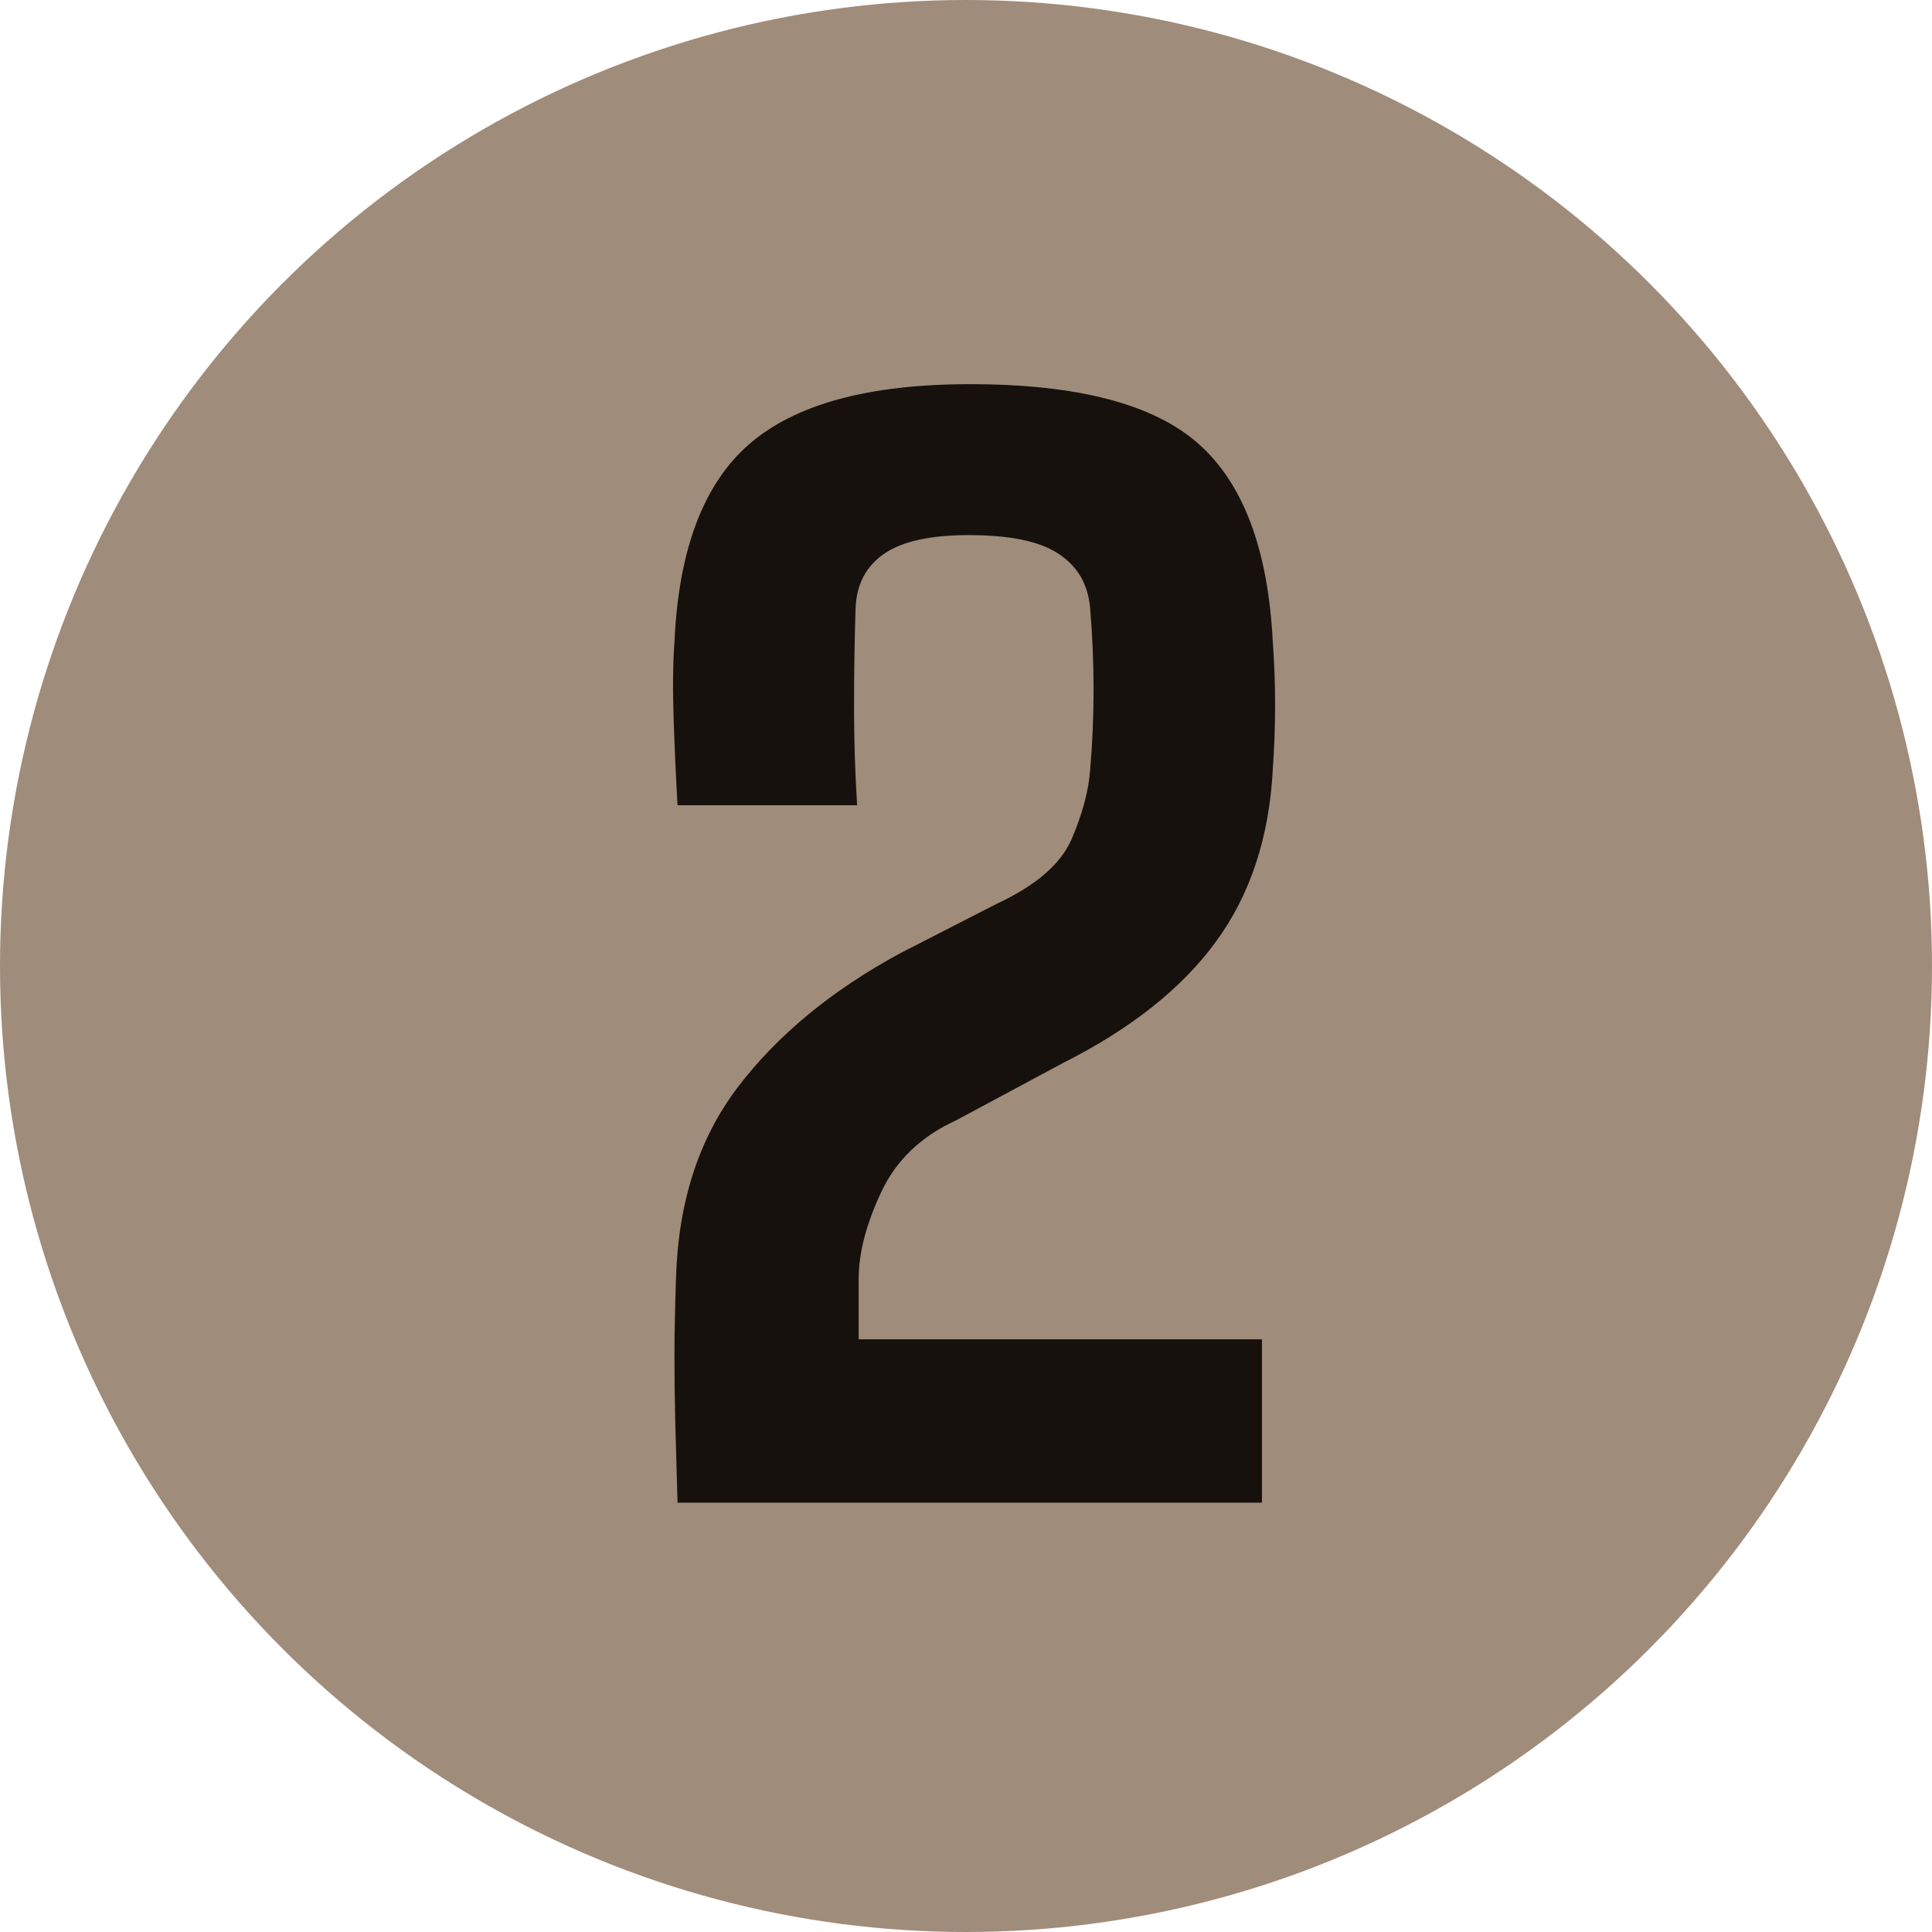 <?xml version="1.0" encoding="UTF-8"?> <svg xmlns="http://www.w3.org/2000/svg" width="72" height="72" viewBox="0 0 72 72" fill="none"><circle cx="36" cy="36" r="36" fill="#A08C7A"></circle><path d="M47.029 56H25.25C25.212 54.731 25.183 53.702 25.163 52.913C25.144 52.106 25.135 51.317 25.135 50.548C25.135 49.76 25.154 48.798 25.192 47.663C25.269 44.817 26.038 42.433 27.5 40.51C28.981 38.567 31 36.904 33.558 35.519L37.163 33.673C38.606 33 39.529 32.202 39.933 31.279C40.337 30.337 40.567 29.481 40.625 28.712C40.798 26.712 40.798 24.692 40.625 22.654C40.548 21.769 40.154 21.096 39.442 20.635C38.75 20.173 37.635 19.942 36.096 19.942C34.673 19.942 33.625 20.173 32.952 20.635C32.279 21.096 31.923 21.769 31.885 22.654C31.846 23.885 31.827 25.115 31.827 26.346C31.827 27.558 31.865 28.779 31.942 30.01H25.25C25.192 29.01 25.144 27.952 25.106 26.837C25.067 25.721 25.077 24.75 25.135 23.923C25.288 20.5 26.212 18.048 27.904 16.567C29.615 15.067 32.365 14.317 36.154 14.317C40.154 14.317 42.99 15.058 44.663 16.538C46.337 18.019 47.26 20.481 47.433 23.923C47.548 25.462 47.548 27.048 47.433 28.683C47.298 31.221 46.587 33.365 45.298 35.115C44.029 36.846 42.135 38.346 39.615 39.615L35.635 41.75C34.327 42.346 33.394 43.24 32.837 44.433C32.279 45.625 32 46.702 32 47.663V49.913H47.029V56Z" fill="#16110D"></path></svg> 